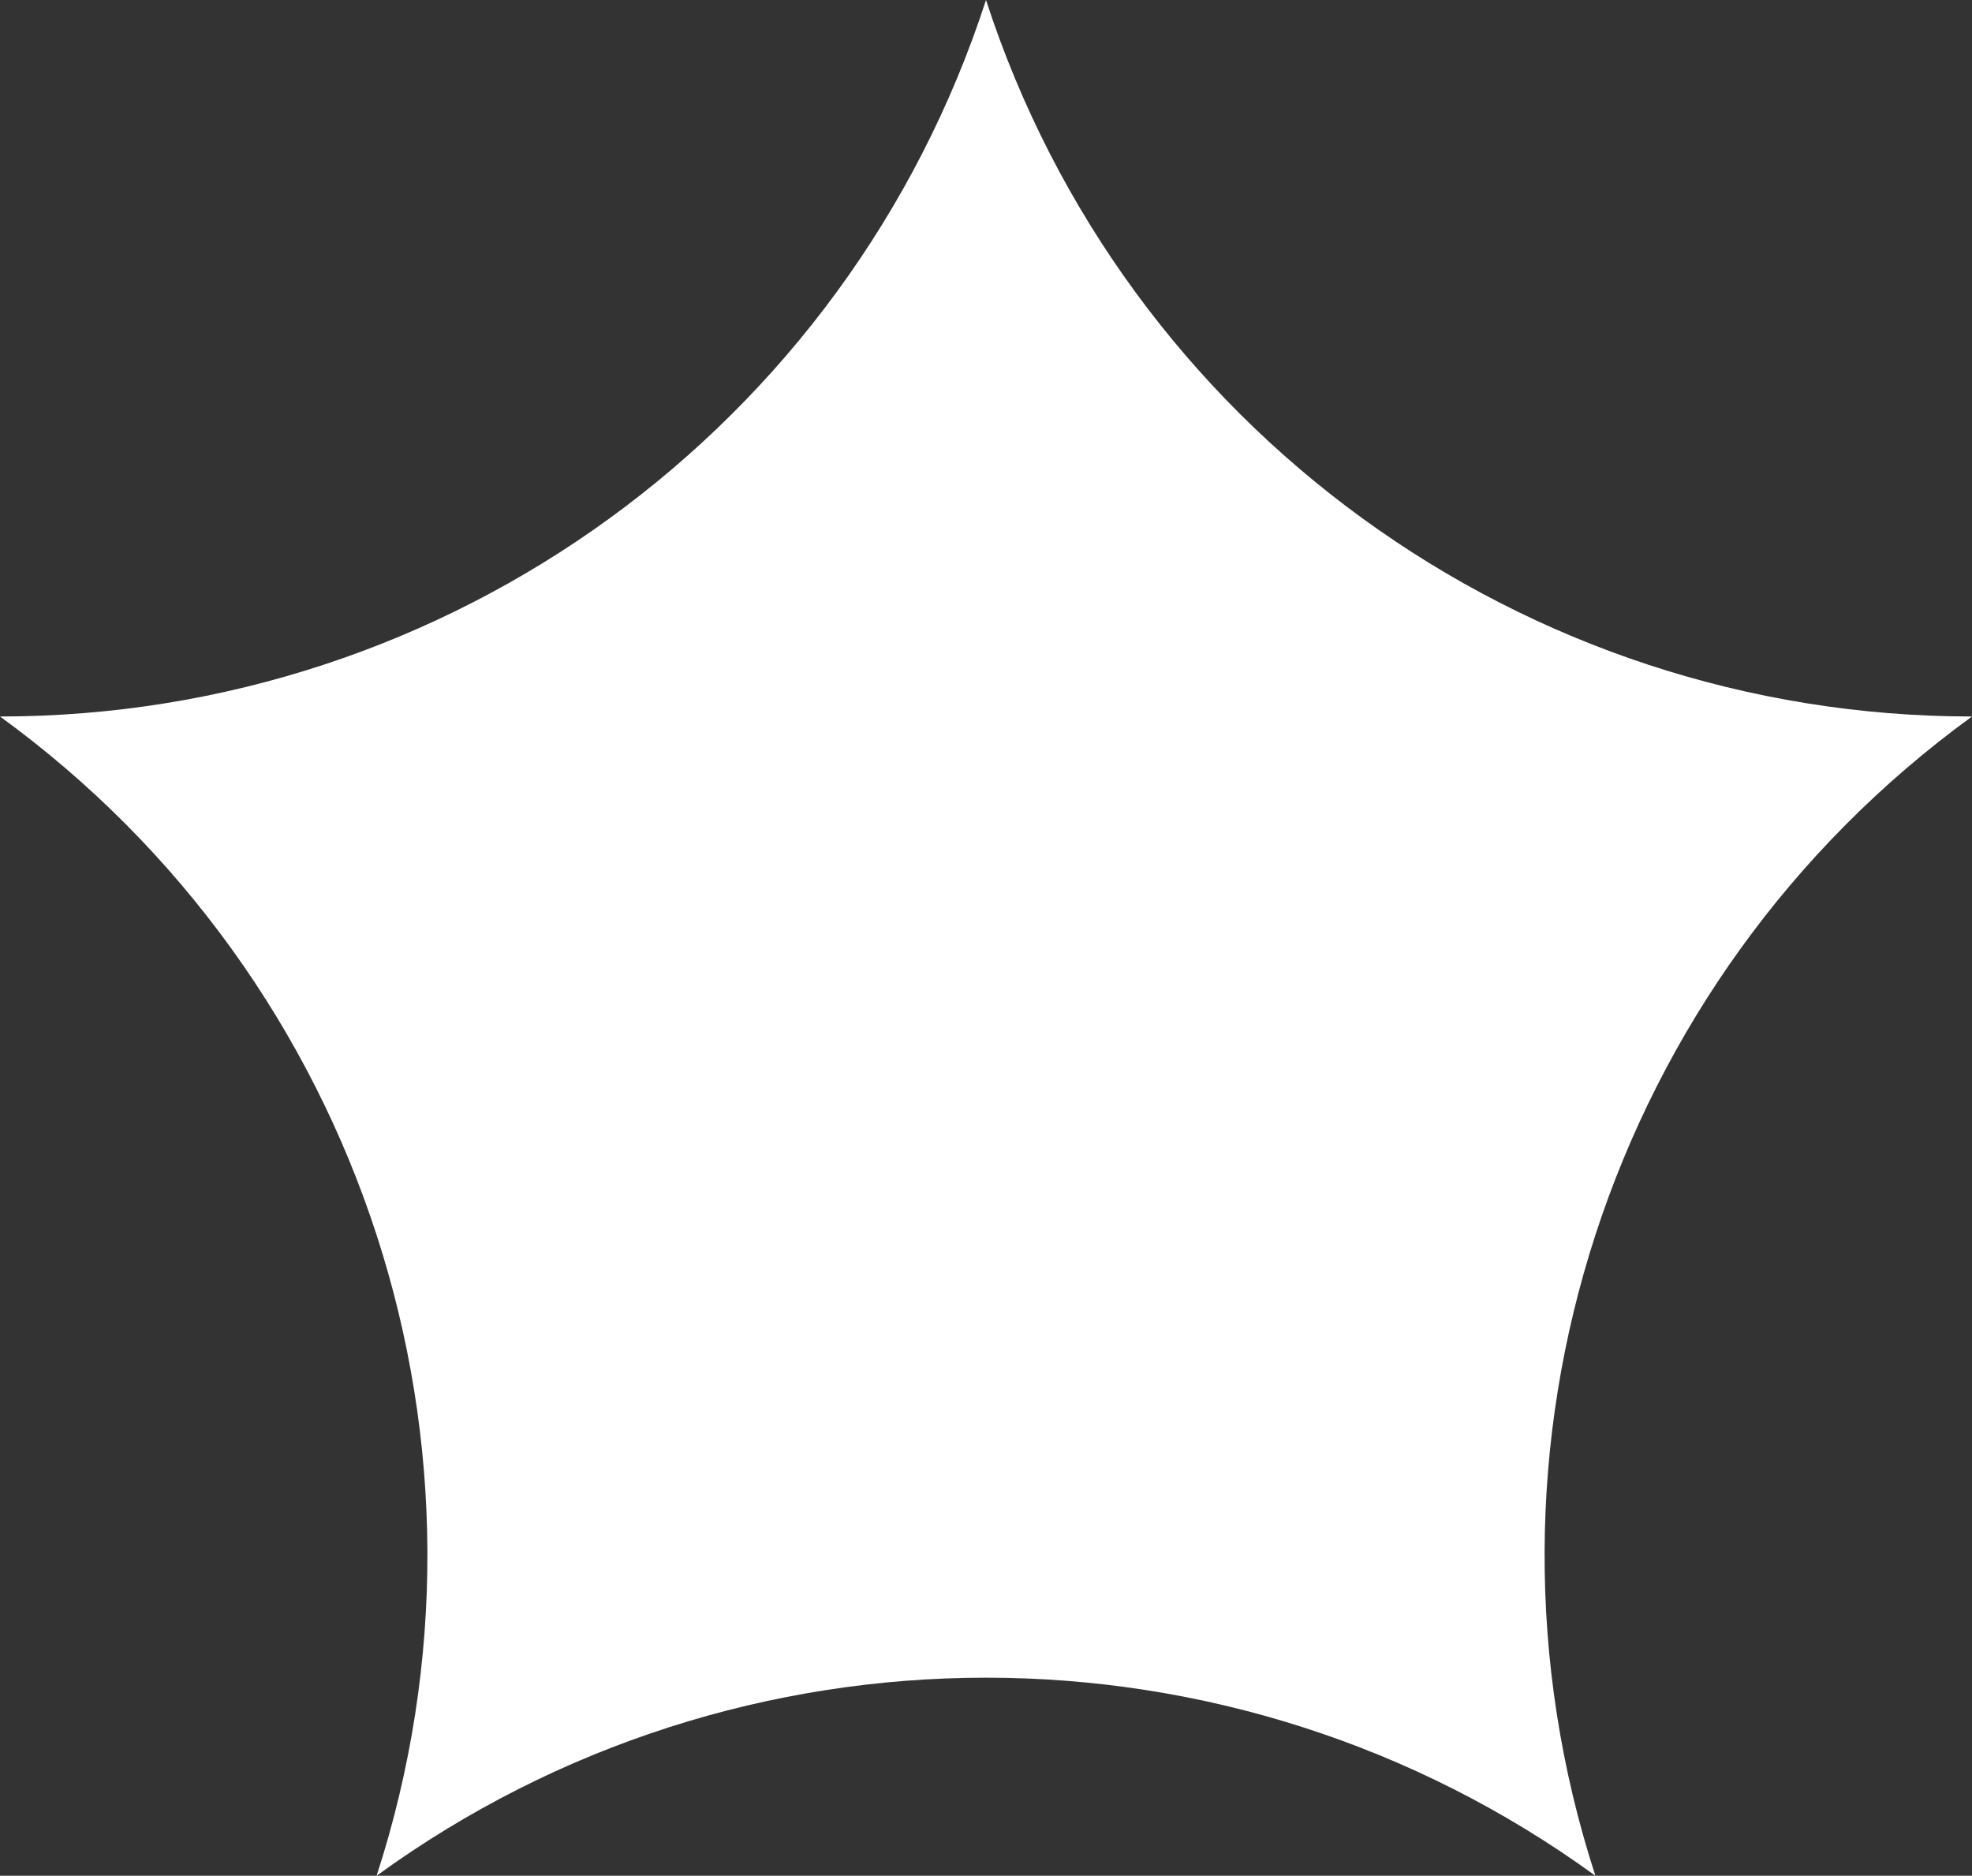 <svg viewBox="0 0 134.88 128.28" version="1.1" xmlns="http://www.w3.org/2000/svg" id="Layer_1">
  
  <rect x="0" y="0" width="134.88" height="128.28" fill="#333333" stroke="none"/>
  
  <defs>
    <style>
      .st0 {
        fill: #fff;
      }
    </style>
  </defs>
  <path d="M134.88,49c-30.72,0-57.95-19.78-67.44-49C57.95,29.22,30.72,49,0,49c24.85,18.06,35.25,50.06,25.76,79.28,24.85-18.06,58.51-18.06,83.36,0-9.49-29.22.91-61.22,25.76-79.28Z" class="st0"></path>
</svg>